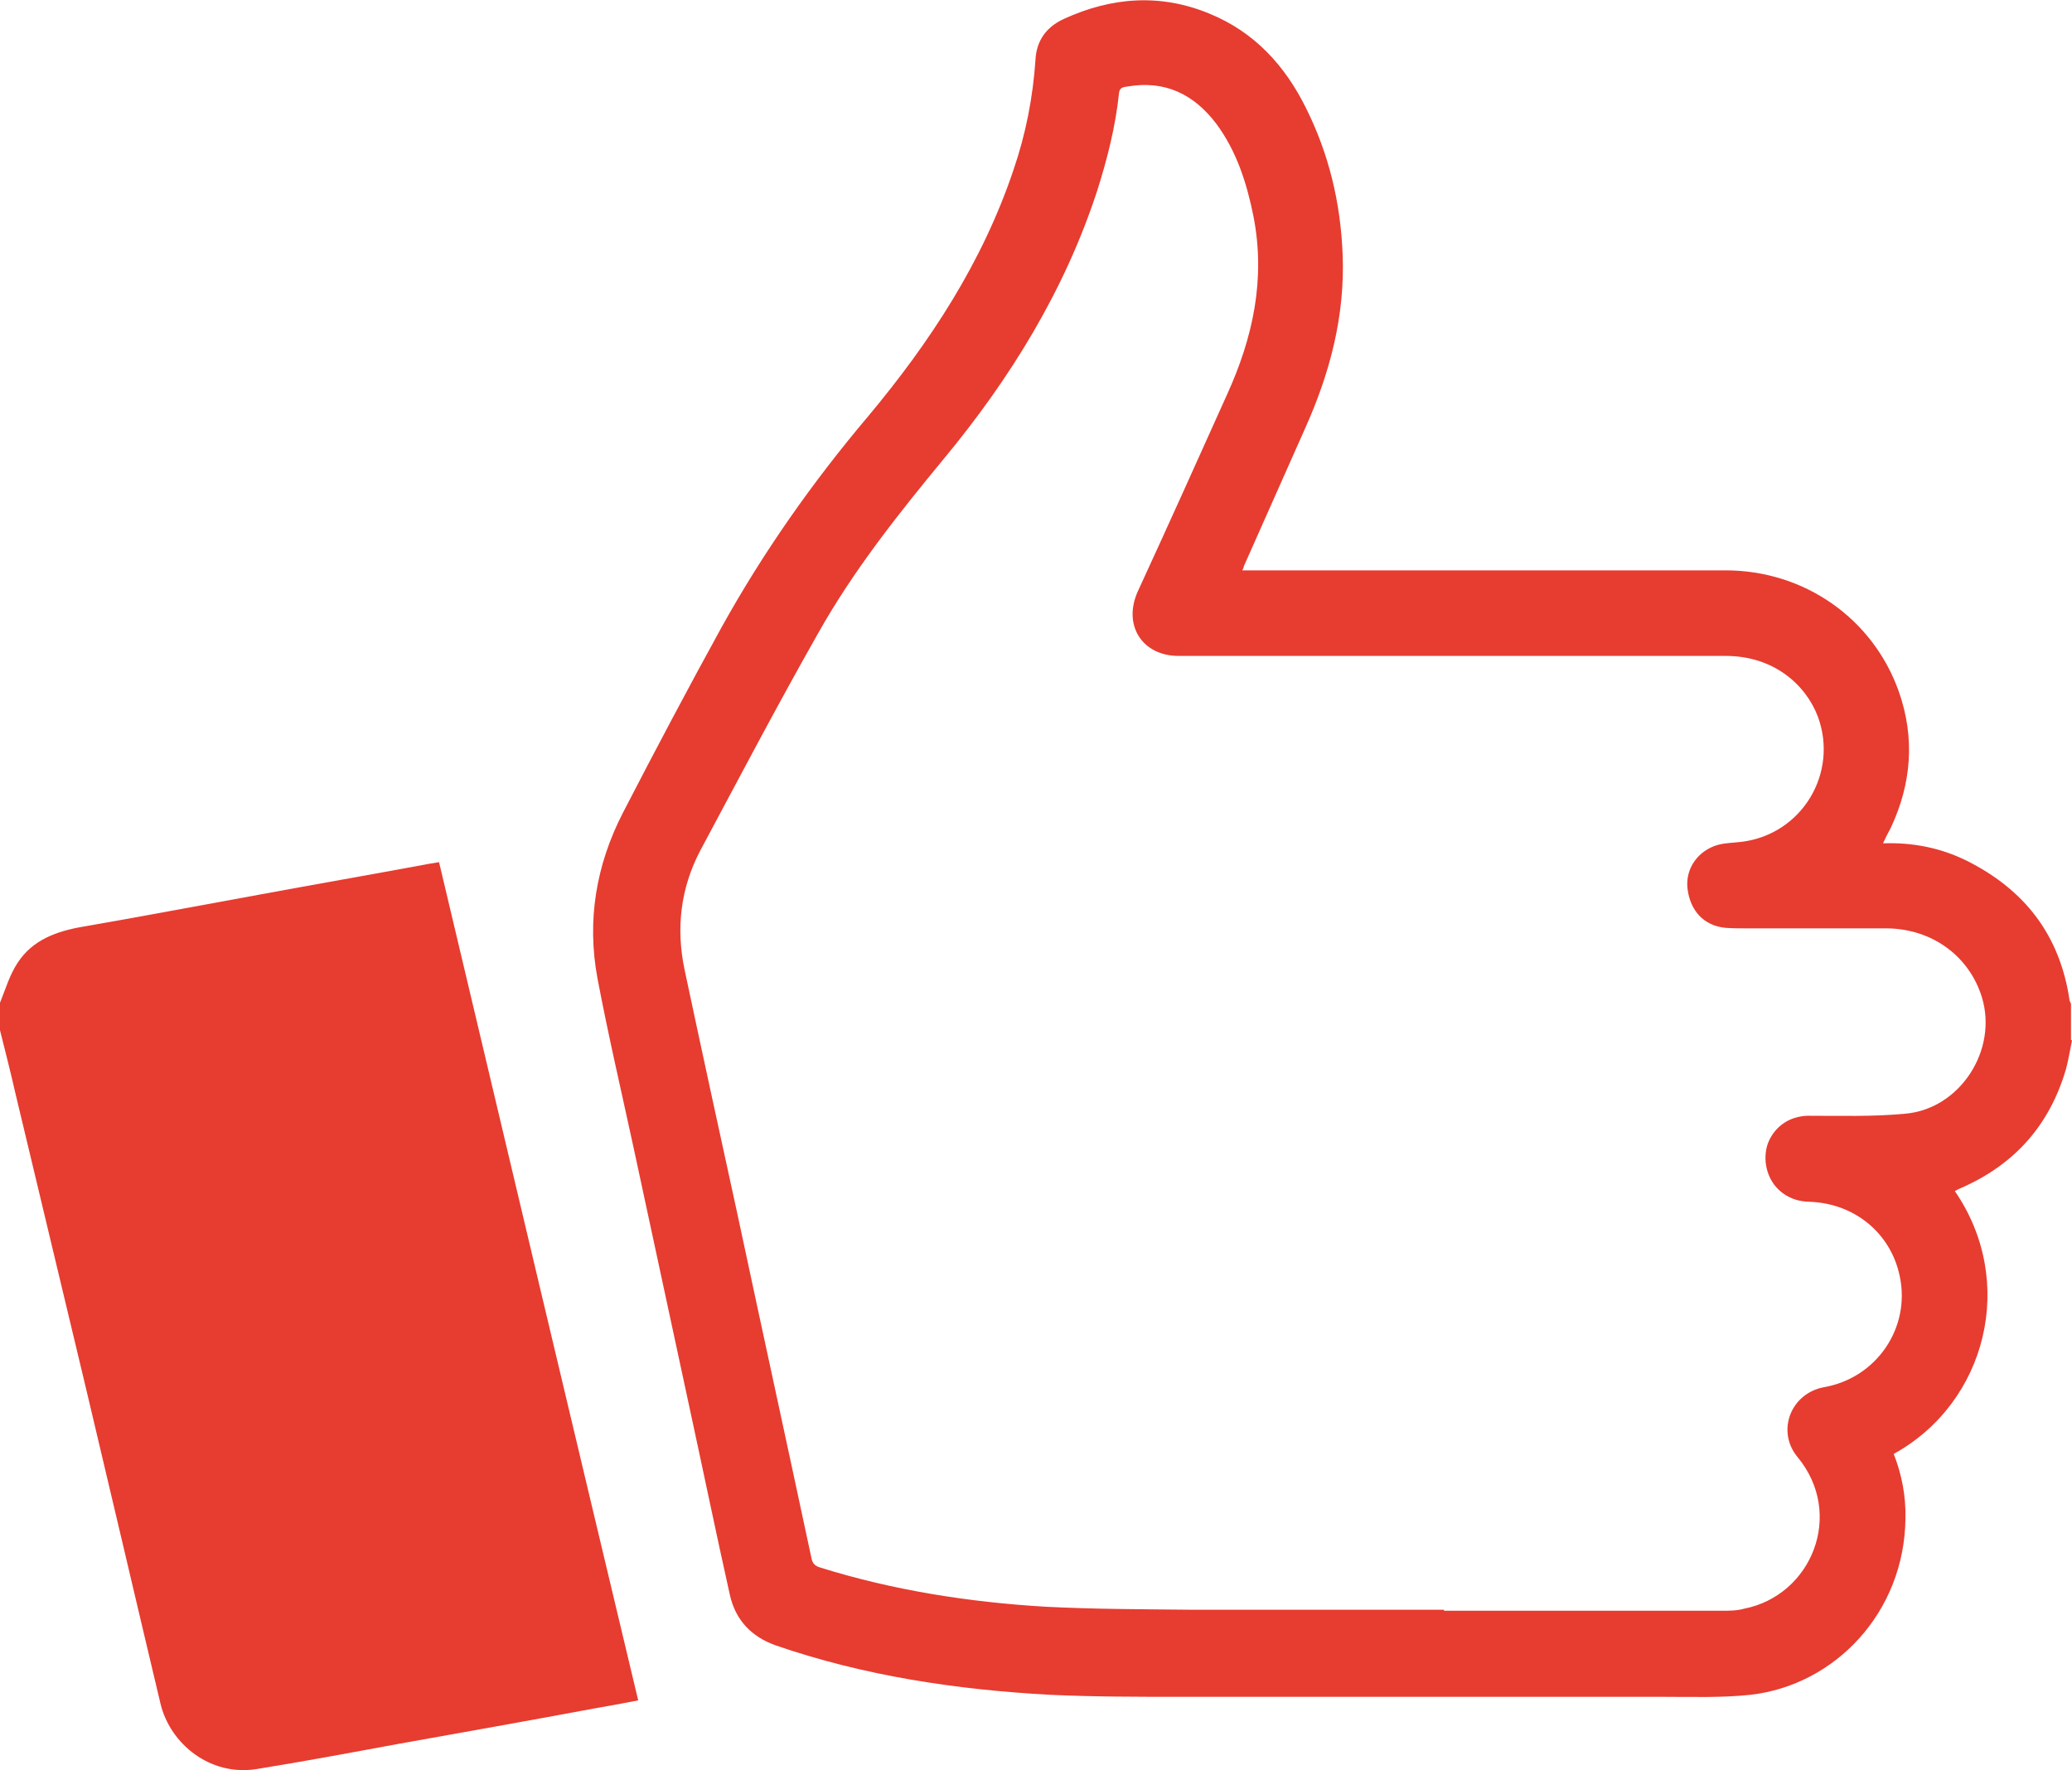 <?xml version="1.0" encoding="UTF-8"?>
<svg id="_レイヤー_2" data-name="レイヤー 2" xmlns="http://www.w3.org/2000/svg" viewBox="0 0 40.68 34.76">
  <defs>
    <style>
      .cls-1 {
        fill: #e73c30;
        stroke-width: 0px;
      }
    </style>
  </defs>
  <g id="how_it_works" data-name="how it works">
    <g id="TD2waX">
      <g>
        <path class="cls-1" d="m40.68,20.43c-.04.19-.07.39-.12.57-.32,1.09-1,1.86-2.04,2.32-.05.02-.09.04-.14.07,1.22,1.77.63,4.15-1.2,5.16.16.41.24.83.23,1.27-.02,1.84-1.38,3.27-3.04,3.46-.56.06-1.14.04-1.71.04-3.15,0-6.3,0-9.46,0-.86,0-1.73,0-2.59-.04-1.83-.1-3.64-.37-5.38-.97-.48-.17-.79-.5-.9-.99-.27-1.21-.52-2.42-.78-3.62-.37-1.72-.74-3.44-1.11-5.16-.24-1.11-.5-2.22-.71-3.33-.21-1.13-.03-2.22.5-3.25.63-1.22,1.27-2.43,1.93-3.63.82-1.48,1.79-2.86,2.88-4.15,1.22-1.46,2.25-3.03,2.86-4.85.24-.7.38-1.42.43-2.16.02-.37.21-.64.56-.8.94-.43,1.9-.5,2.86-.1.88.36,1.48,1.02,1.89,1.85.45.9.68,1.86.72,2.87.05,1.21-.25,2.34-.74,3.43-.4.9-.8,1.8-1.2,2.7,0,.02-.01.04-.03.08.06,0,.1,0,.15,0,3.11,0,6.23,0,9.34,0,1.54,0,2.89.94,3.4,2.38.32.91.25,1.81-.16,2.68-.05.09-.1.19-.15.3.59-.02,1.13.09,1.64.34,1.14.57,1.83,1.46,2.02,2.73,0,.03.02.05.03.08v.71Zm-12.33,11.2h0c1.81,0,3.63,0,5.44,0,.15,0,.31,0,.45-.04,1.33-.26,1.98-1.86,1.05-2.98-.42-.51-.13-1.25.52-1.37,1.03-.18,1.7-1.16,1.49-2.17-.17-.84-.87-1.43-1.75-1.47-.23,0-.45-.07-.62-.23-.25-.23-.33-.61-.22-.92.13-.33.42-.53.78-.54.64,0,1.28.02,1.91-.04,1.08-.09,1.83-1.25,1.51-2.29-.25-.81-.98-1.34-1.86-1.35-.92,0-1.83,0-2.75,0-.14,0-.28,0-.42-.01-.43-.04-.7-.34-.75-.78-.04-.39.21-.74.6-.85.15-.04.31-.04.47-.06,1.18-.15,1.9-1.35,1.49-2.46-.24-.63-.87-1.19-1.81-1.19-3.58,0-7.16,0-10.74,0-.72,0-1.1-.61-.8-1.27.59-1.28,1.17-2.57,1.75-3.86.51-1.12.76-2.27.52-3.5-.13-.65-.33-1.28-.73-1.82-.44-.58-1.01-.86-1.75-.73-.08.01-.15.02-.16.13-.07.66-.23,1.29-.43,1.92-.64,1.96-1.71,3.69-3.01,5.26-.9,1.09-1.78,2.2-2.47,3.43-.8,1.41-1.55,2.84-2.31,4.26-.39.74-.48,1.53-.31,2.34.34,1.6.69,3.21,1.04,4.81.48,2.25.97,4.49,1.45,6.74.02.11.07.16.17.19,1.44.45,2.92.68,4.41.77.96.05,1.93.05,2.89.06,1.65,0,3.3,0,4.95,0Z"/>
        <path class="cls-1" d="m0,19.69c.11-.27.19-.55.35-.79.29-.44.75-.61,1.26-.7,1.16-.2,2.31-.42,3.47-.63,1.08-.2,2.17-.39,3.25-.59.09-.02.19-.03.29-.05,1.3,5.49,2.6,10.97,3.91,16.46-.3.06-.59.11-.87.16-1.29.24-2.58.47-3.87.7-.92.17-1.83.34-2.76.49-.9.14-1.69-.49-1.88-1.29-.49-2.06-.97-4.12-1.46-6.18-.46-1.92-.92-3.85-1.38-5.77-.1-.44-.21-.87-.32-1.31,0-.17,0-.34,0-.51Z"/>
      </g>
    </g>
  </g>
</svg>